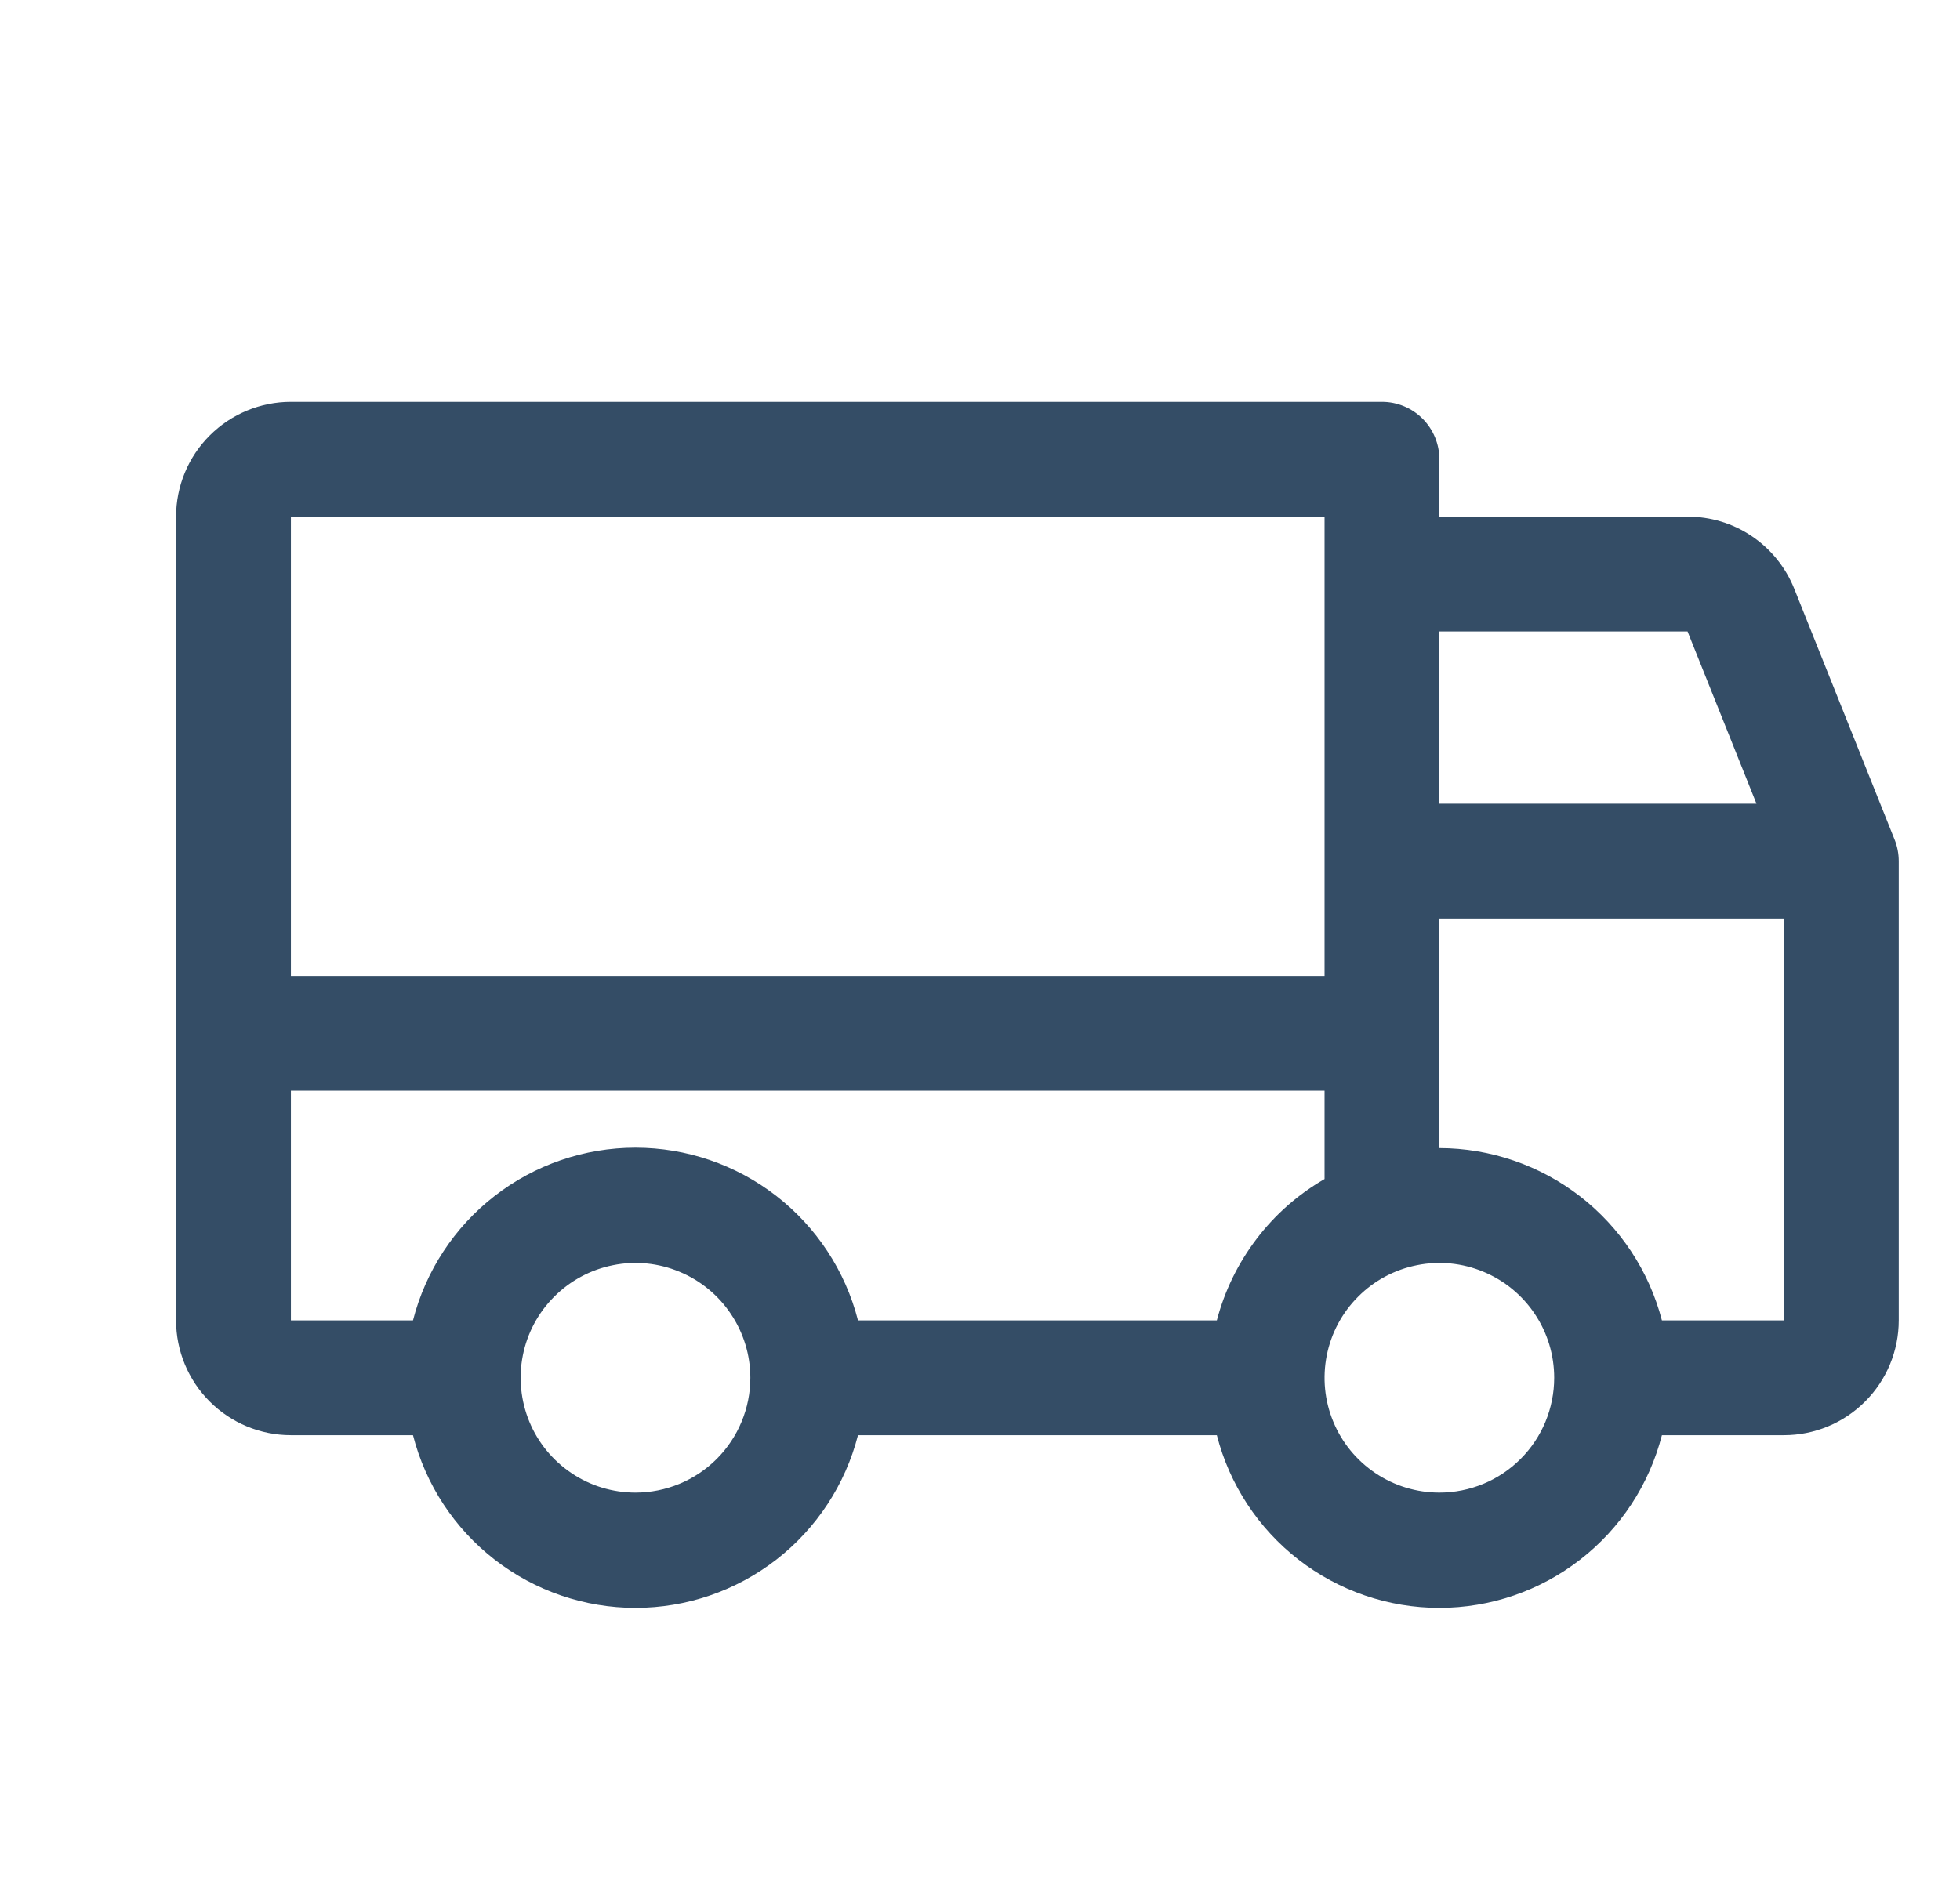 <svg width="24" height="23" viewBox="0 0 24 23" fill="none" xmlns="http://www.w3.org/2000/svg">
<g clip-path="url(#clip0_25_616)">
<path d="M23.199 10.283L21.969 7.207C21.864 6.947 21.684 6.724 21.451 6.567C21.219 6.41 20.945 6.327 20.664 6.328H17.625V5.625C17.625 5.439 17.551 5.26 17.419 5.128C17.287 4.996 17.108 4.922 16.922 4.922H3.562C3.19 4.922 2.832 5.07 2.568 5.334C2.304 5.597 2.156 5.955 2.156 6.328V16.172C2.156 16.545 2.304 16.902 2.568 17.166C2.832 17.43 3.19 17.578 3.562 17.578H5.057C5.212 18.183 5.563 18.719 6.057 19.102C6.55 19.485 7.157 19.693 7.781 19.693C8.406 19.693 9.012 19.485 9.506 19.102C9.999 18.719 10.351 18.183 10.506 17.578H14.9C15.055 18.183 15.407 18.719 15.9 19.102C16.394 19.485 17 19.693 17.625 19.693C18.25 19.693 18.856 19.485 19.349 19.102C19.843 18.719 20.195 18.183 20.35 17.578H21.844C22.217 17.578 22.574 17.43 22.838 17.166C23.102 16.902 23.25 16.545 23.25 16.172V10.547C23.25 10.457 23.233 10.367 23.199 10.283ZM17.625 7.734H20.664L21.508 9.844H17.625V7.734ZM3.562 6.328H16.219V11.953H3.562V6.328ZM7.781 18.281C7.503 18.281 7.231 18.199 7 18.044C6.769 17.89 6.588 17.67 6.482 17.413C6.376 17.156 6.348 16.873 6.402 16.601C6.456 16.328 6.59 16.077 6.787 15.881C6.984 15.684 7.234 15.55 7.507 15.496C7.78 15.441 8.062 15.469 8.319 15.576C8.576 15.682 8.796 15.863 8.95 16.094C9.105 16.325 9.188 16.597 9.188 16.875C9.188 17.248 9.039 17.606 8.776 17.869C8.512 18.133 8.154 18.281 7.781 18.281ZM14.9 16.172H10.506C10.351 15.567 9.999 15.031 9.506 14.648C9.012 14.265 8.406 14.057 7.781 14.057C7.157 14.057 6.55 14.265 6.057 14.648C5.563 15.031 5.212 15.567 5.057 16.172H3.562V13.359H16.219V14.441C15.895 14.628 15.612 14.877 15.386 15.175C15.16 15.472 14.995 15.81 14.9 16.172ZM17.625 18.281C17.347 18.281 17.075 18.199 16.844 18.044C16.613 17.89 16.432 17.67 16.326 17.413C16.219 17.156 16.192 16.873 16.246 16.601C16.3 16.328 16.434 16.077 16.631 15.881C16.827 15.684 17.078 15.55 17.351 15.496C17.623 15.441 17.906 15.469 18.163 15.576C18.42 15.682 18.64 15.863 18.794 16.094C18.949 16.325 19.031 16.597 19.031 16.875C19.031 17.248 18.883 17.606 18.619 17.869C18.356 18.133 17.998 18.281 17.625 18.281ZM21.844 16.172H20.35C20.193 15.568 19.84 15.034 19.347 14.652C18.854 14.271 18.248 14.063 17.625 14.062V11.25H21.844V16.172Z" fill="#344D66"/>
</g>
<defs>
<clipPath id="clip0_25_616">
<rect width="22.5" height="22.5" fill="white" transform="translate(0.75)"/>
</clipPath>
</defs>
</svg>
